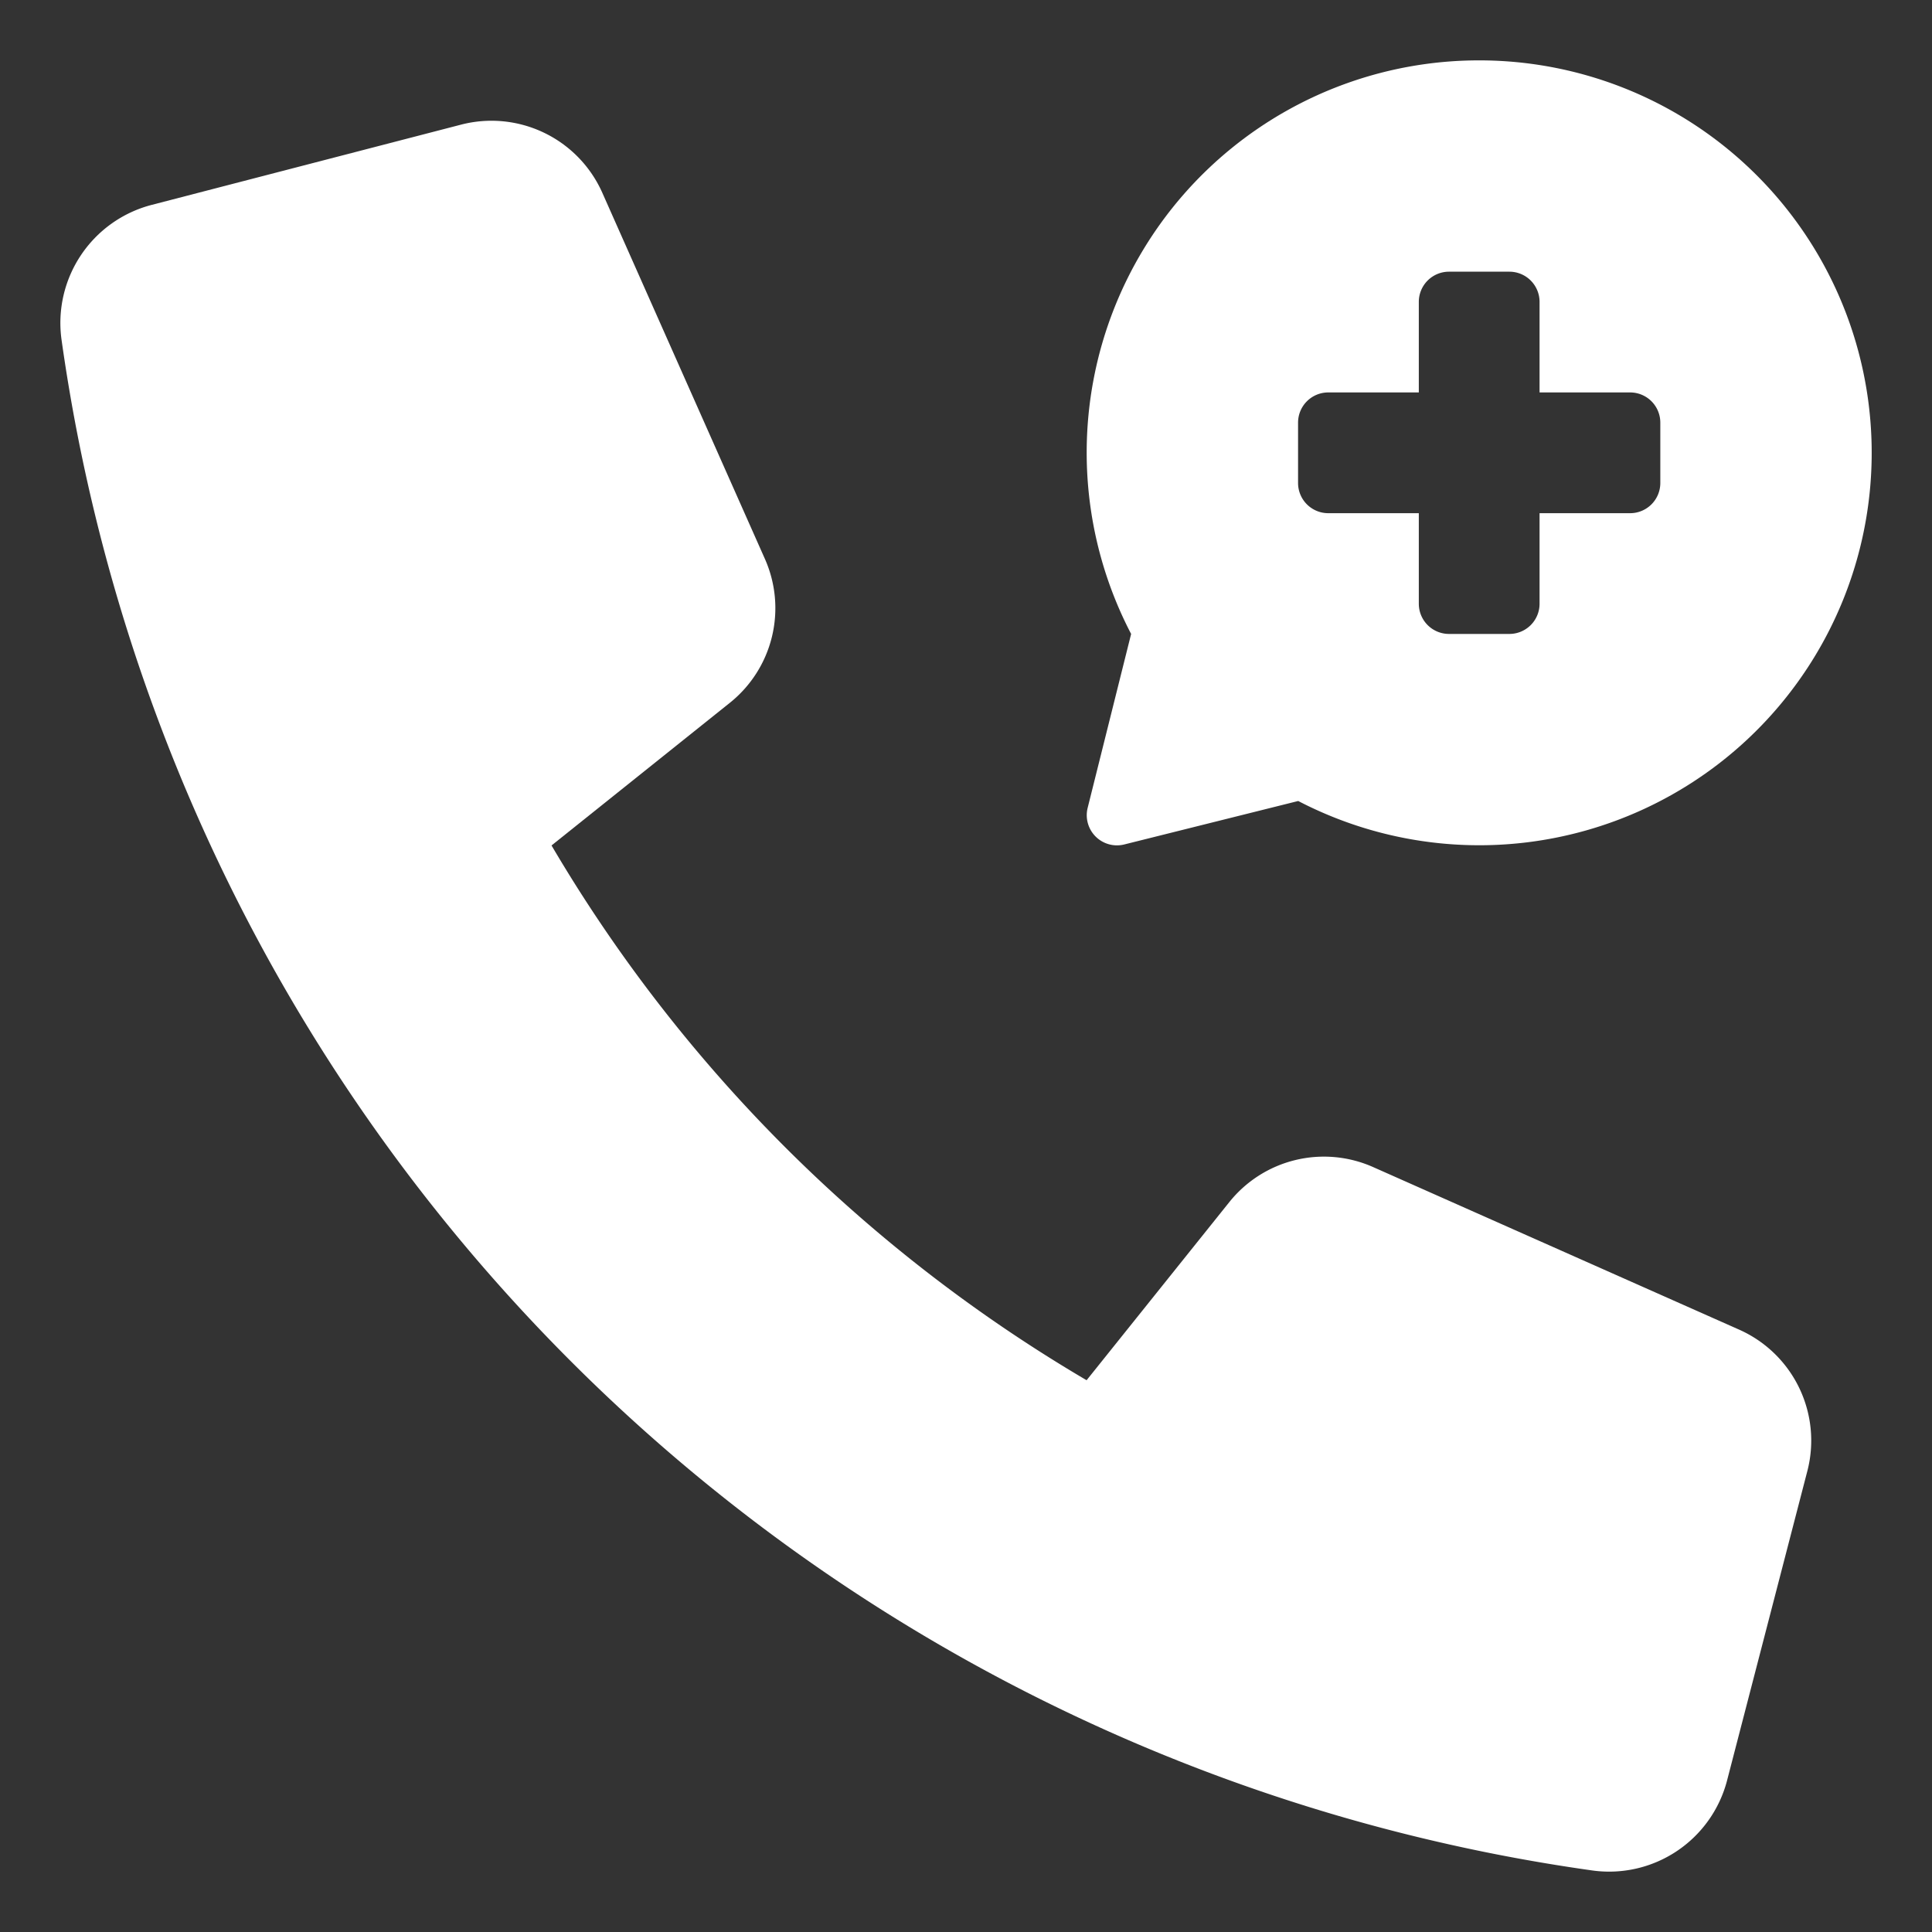 <svg xmlns="http://www.w3.org/2000/svg" xmlns:xlink="http://www.w3.org/1999/xlink" x="0px" y="0px" width="64px" height="64px" viewBox="0 0 64 64"><rect x="0" y="0" width="64" height="64" fill="#333333" stroke="none"/><g transform="translate(0, 0)"><path d="M40.722,39.822l-4.727,5.9A49.886,49.886,0,0,1,18.27,28.007l5.909-4.727a4.015,4.015,0,0,0,1.16-4.764L19.953,6.387a4.018,4.018,0,0,0-4.681-2.258L5.018,6.789a4.04,4.04,0,0,0-2.98,4.461A59.575,59.575,0,0,0,52.75,61.962a4.037,4.037,0,0,0,4.461-2.98l2.66-10.253a4.022,4.022,0,0,0-2.257-4.682L45.487,38.661A4.014,4.014,0,0,0,40.722,39.822Z" fill="#ffffff"></path><path d="M49,2A12.993,12.993,0,0,0,37.47,21l-1.44,5.762a1,1,0,0,0,1.212,1.212l5.763-1.44A13,13,0,1,0,49,2Zm6,14a1,1,0,0,1-1,1H51v3a1,1,0,0,1-1,1H48a1,1,0,0,1-1-1V17H44a1,1,0,0,1-1-1V14a1,1,0,0,1,1-1h3V10a1,1,0,0,1,1-1h2a1,1,0,0,1,1,1v3h3a1,1,0,0,1,1,1Z" fill="#ffffff" data-color="color-2"></path></g></svg>